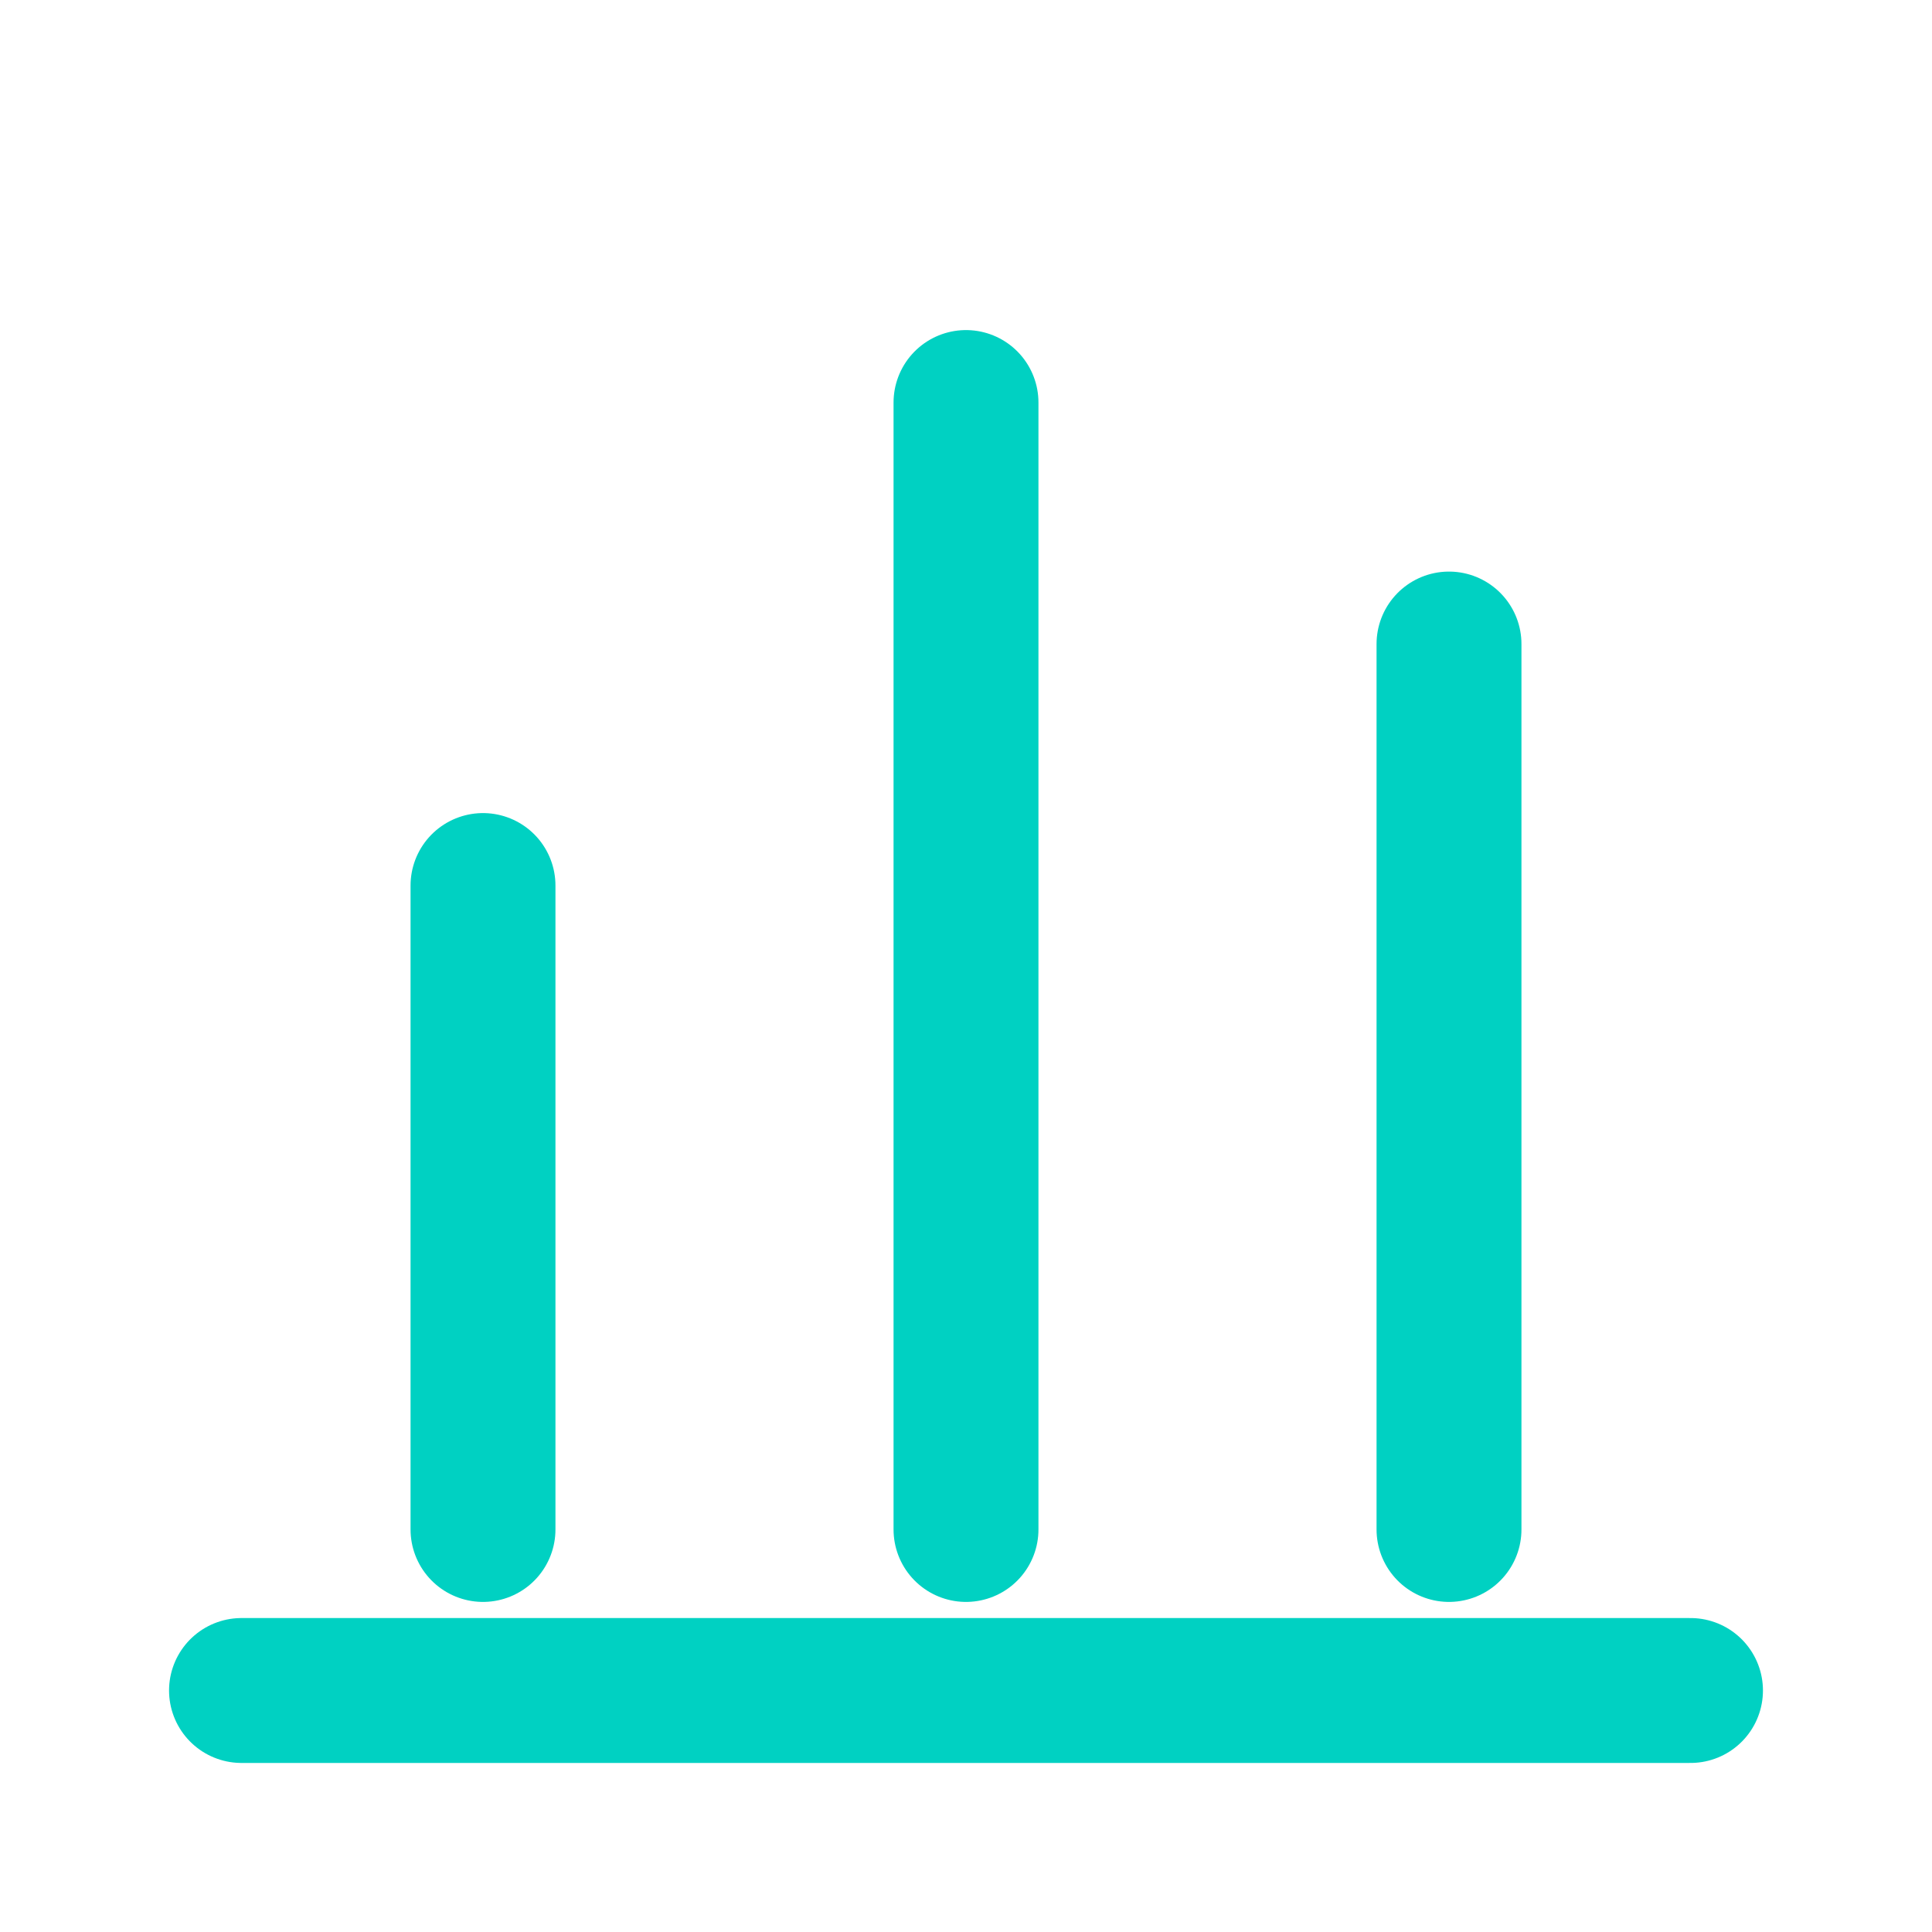 <svg width="20" height="20" viewBox="0 0 20 20" fill="none" xmlns="http://www.w3.org/2000/svg">
  <path d="M17.5 17.5H2.5M5 15.833V9.167M10 15.833V4.167M15 15.833V6.667" 
    stroke="#00D1C2" 
    stroke-width="1.5" 
    stroke-linecap="round" 
    stroke-linejoin="round"
  />
</svg>